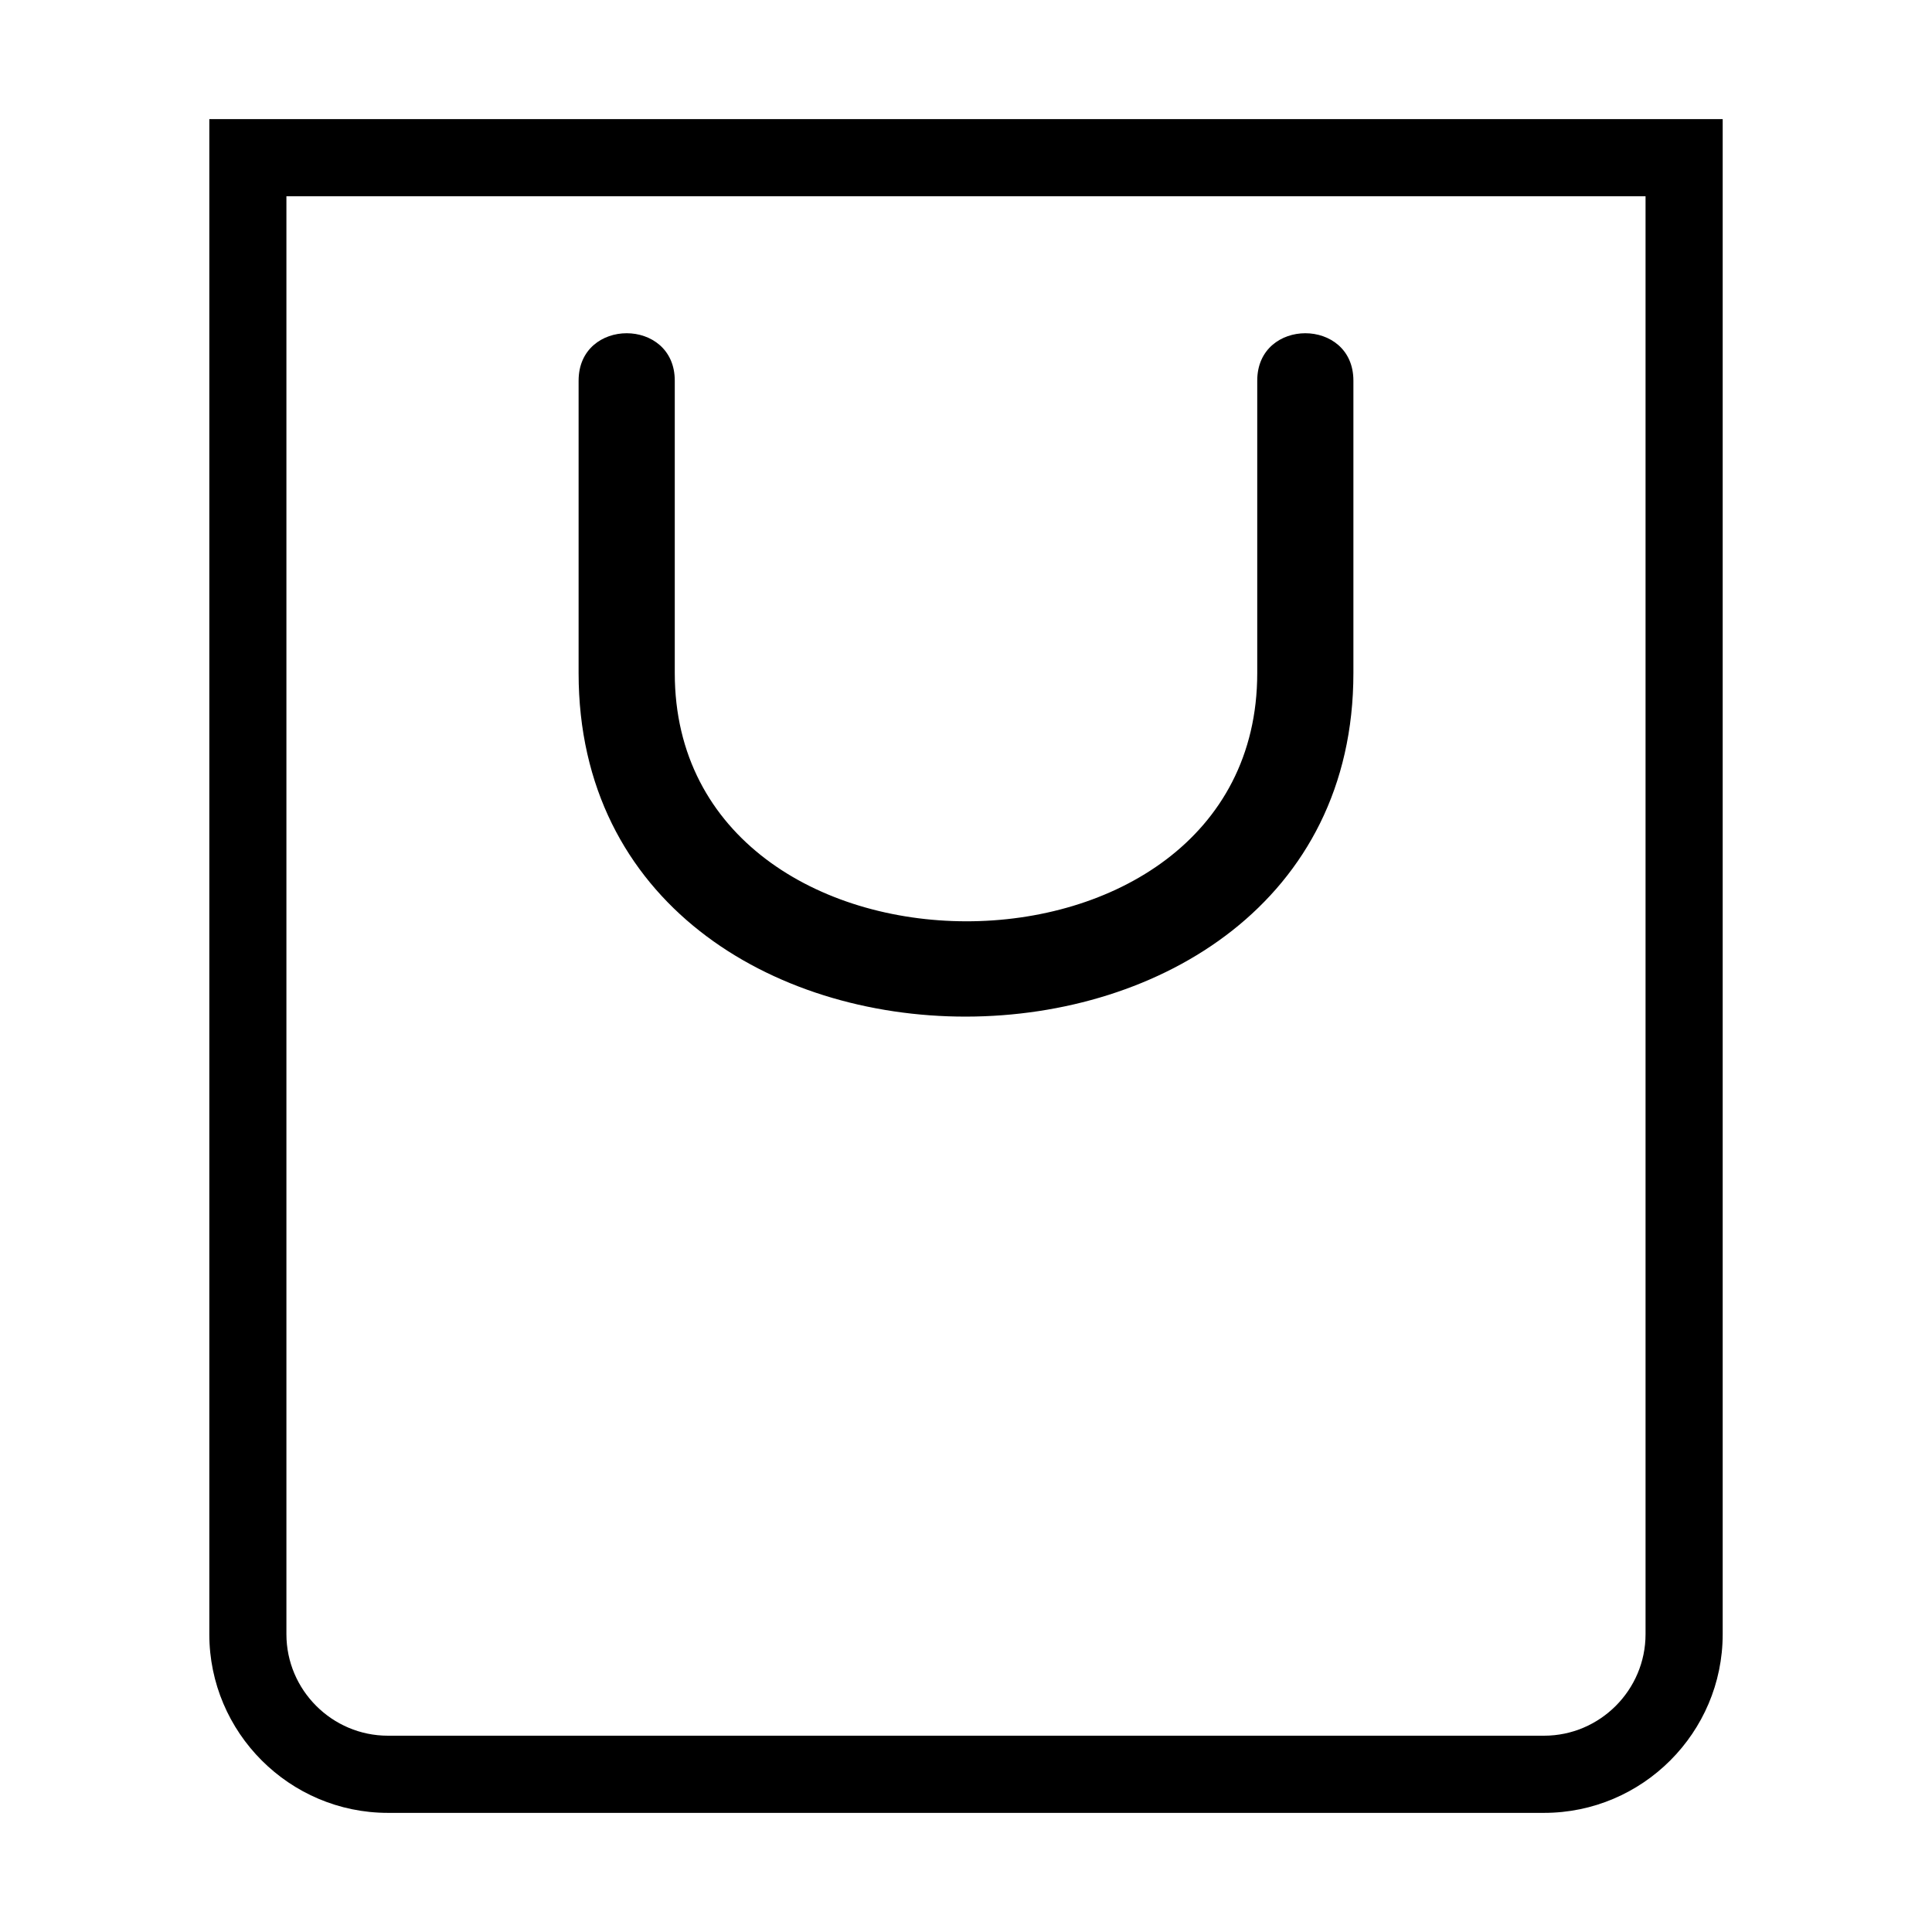 <?xml version="1.0" encoding="UTF-8"?>
<!-- Uploaded to: SVG Repo, www.svgrepo.com, Generator: SVG Repo Mixer Tools -->
<svg fill="#000000" width="800px" height="800px" version="1.1" viewBox="144 144 512 512" xmlns="http://www.w3.org/2000/svg">
 <path d="m199.47 175.57h401.06v401.52c0 26.074-21.266 47.34-47.34 47.34h-306.38c-26.074 0-47.34-21.266-47.34-47.34zm97.867 69.301c0-16.746 25.484-16.746 25.484 0v77.508c0 87.48 154.36 87.922 154.36 0v-77.508c0-16.746 25.484-16.746 25.484 0v77.508c0 121.14-205.33 121.62-205.33 0v-77.508zm-77.43-48.863h360.18v381.07c0 14.797-12.09 26.902-26.902 26.902h-306.38c-14.797 0-26.902-12.09-26.902-26.902v-381.07z" fill-rule="evenodd"/>
</svg>